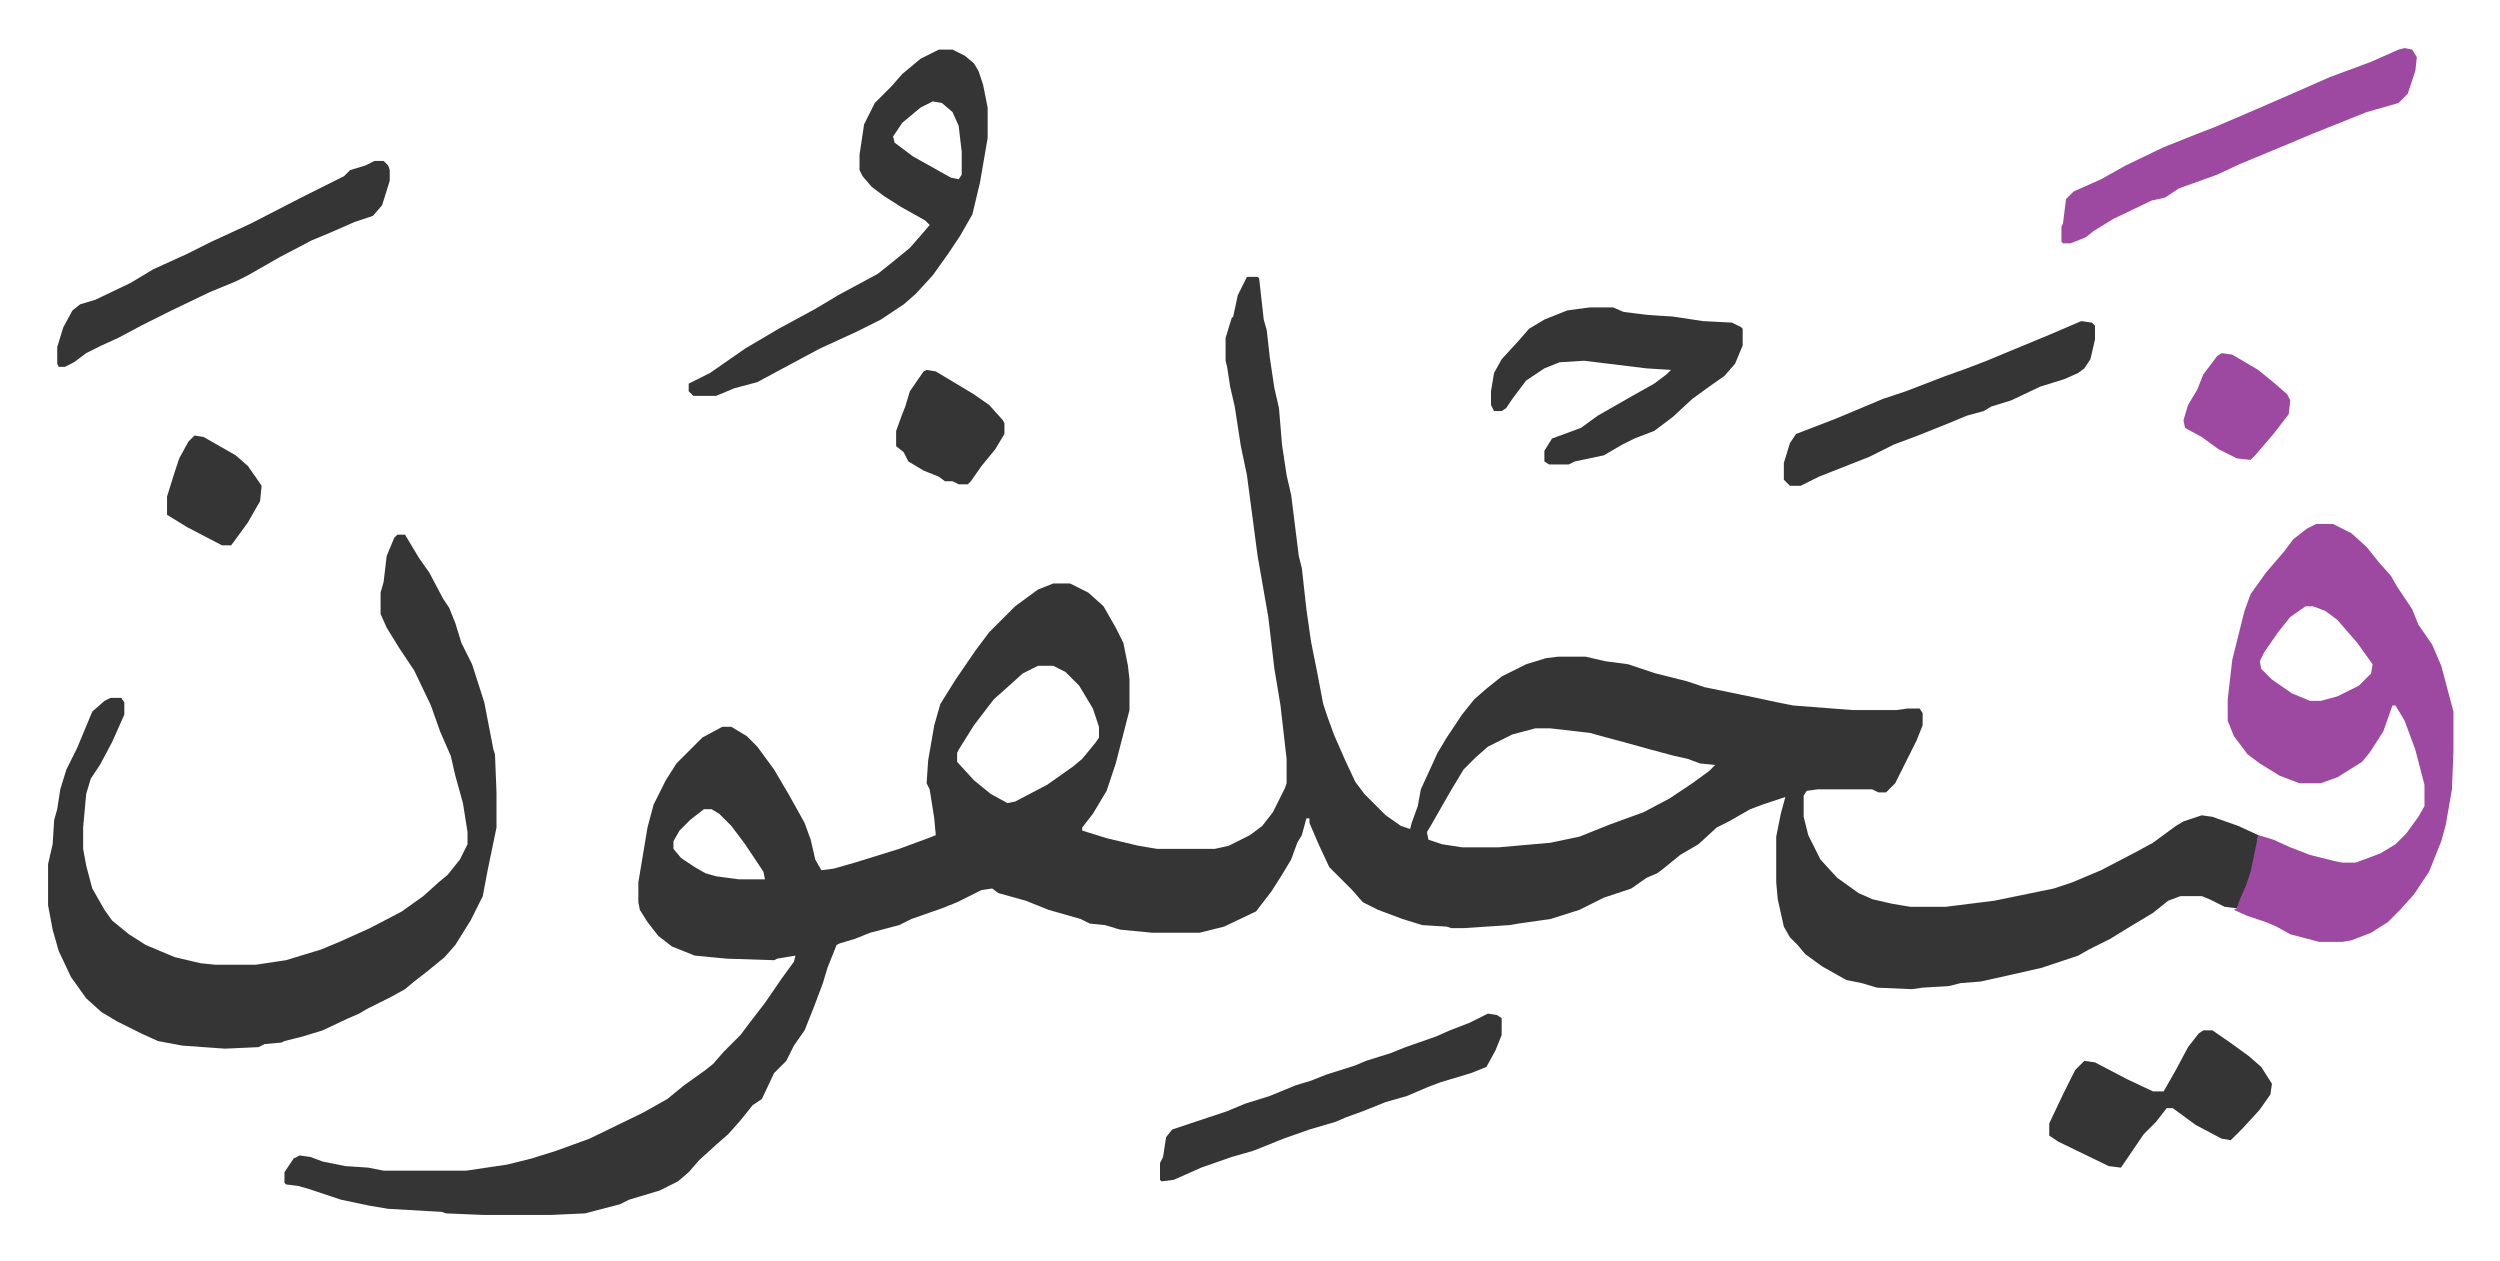 <svg xmlns="http://www.w3.org/2000/svg" role="img" viewBox="-31.52 333.48 1639.04 827.04"><path fill="#353535" id="rule_normal" d="M786 515h7l1 1 3 27 2 7 2 18 3 20 3 13 2 24 3 20 3 13 5 40 2 8 3 27 3 21 4 20 4 21 3 9 4 11 7 16 7 15 6 8 14 14 10 7 6 2 1-4 4-11 2-11 11-24 6-10 10-15 8-10 8-7 10-8 16-8 13-4 8-1h18l13 3 15 2 18 6 20 5 12 4 34 7 14 3 10 2 39 3h29l7-1h8l2 3v8l-4 10-7 14-7 14-6 6h-5l-4-2h-36l-7 1-2 3v14l3 12 8 16 11 12 14 10 9 4 13 3 12 2h23l32-4 39-8 12-4 19-8 23-12 11-6 15-11 5-3 12-4 7 1 17 6 13 6-2 16-4 15-4 10-4 7-8-1-10-5-5-2h-14l-8 3-10 8-15 9-13 8-14 7-7 4-24 8-22 5-18 4-13 1-8 2-17 1-7 1-23-1-10-3-10-2-16-9-11-8-5-6-5-5-4-7-4-18-1-11v-30l3-15 3-11-15 5-8 3-14 8-8 4-12 11-12 7-11 9-4 3-7 3-10 7-18 6-16 8-19 6-21 3-6 1-30 2h-8l-3-1-16-1-13-4-16-6-10-5-7-8-15-15-7-15-6-14v-3h-2l-3 11-3 5-4 11-6 10-7 11-10 13-21 10-16 4h-31l-21-2-10-3-10-1-6-3-21-6-15-6-18-5-4-3-7 1-16 8-10 4-20 7-8 4-19 5-10 4-10 3-2 1-6 15-3 10-6 16-6 15-7 10-5 10-8 8-8 17-6 4-8 10-8 9-8 7-11 10-7 8-7 6-12 6-20 6-6 3-23 6-22 1h-45l-24-1-3-1-35-2-12-2-19-4-21-7-7-2-8-1-1-1v-7l6-9 4-2 7 1 8 3 15 3 15 1 10 2h54l27-4 16-4 16-5 22-8 35-17 16-9 11-9 14-10 5-4 7-8 11-11 6-8 10-13 11-16 8-11 1-4-12 2-2 1-31-1-21-2-15-6-9-7-7-9-5-8-1-5v-13l6-36 4-15 8-16 7-11 17-17 13-7h6l10 6 7 7 11 15 10 17 10 18 4 11 3 13 4 7 8-1 14-4 29-9 19-7 5-2-1-11-3-19-2-4 1-15 4-23 4-14 10-16 13-19 9-12 17-17 15-11 10-4h11l12 6 10 9 8 14 5 10 3 15 1 9v20l-9 35-6 18-9 15-7 9v2l16 5 21 5 12 2h38l9-2 14-7 8-6 7-9 8-16 1-3v-16l-4-35-4-24-4-34-7-40-7-53-4-19-4-26-3-13-2-13-1-4v-15l4-13 1-1 3-14zM649 770l-10 5-10 9-9 8-13 17-10 16-1 2v6l11 12 11 9 11 6 5-1 21-11 17-12 6-5 9-11 2-3v-7l-4-12-9-15-9-9-8-4zm326 41l-15 4-16 8-8 7-8 8-9 15-12 21-3 5 1 5 9 3 13 2h24l34-3 19-4 20-8 22-8 17-9 15-10 11-8 4-4-10-1-8-3-9-2-15-4-18-5-15-4-7-2-26-3zm-545 53l-9 7-7 7-4 7v5l5 6 9 6 7 4 7 2 15 2h17l-1-5-12-18-9-12-8-8-5-3zM229 684h5l9 15 7 10 9 17 4 6 4 10 4 13 7 14 8 25 6 31 1 3 1 25v23l-6 29-3 16-8 16-10 16-7 8-11 9-9 7-6 5-9 5-16 8-5 3-7 3-17 8-13 4-12 3-2 1-11 1-4 2-22 1-28-2-16-3-11-5-16-8-10-6-10-9-10-14-8-17-4-14-3-16v-27l3-13 1-16 2-7 2-13 4-13 7-14 5-12 5-12 8-7 4-2h7l2 3v8l-8 18-8 15-6 9-3 10-2 22v14l2 11 4 15 8 14 5 7 11 9 11 7 19 8 17 4 10 1h26l20-3 23-7 12-5 20-9 21-11 14-10 10-9 6-5 8-10 5-10v-8l-3-19-5-18-3-13-7-16-6-17-11-23-10-15-8-13-4-9v-14l2-7 2-17 5-12z"/><path fill="#9d48a1" id="rule_ikhfa" d="M1487 677h11l12 6 10 9 8 10 8 9 4 7 10 15 4 10 9 13 6 14 8 30v26l-1 25-4 23-3 11-4 10-4 10-10 15-9 10-8 8-11 7-13 5-6 1h-15l-19-5-9-5-7-3-12-4-9-4 2-1 2-6 4-9 3-9 5-24 10 3 11 5 13 5 16 4 5 1h9l16-6 10-6 7-7 8-11 4-7v-14l-6-23-7-19-6-10h-2l-6 17-9 14-5 6-16 10-11 4h-14l-13-5-13-8-8-6-9-12-4-10v-14l3-26 8-32 4-11 10-14 12-14 6-8 9-7zm-7 54l-10 7-8 10-9 13-3 6 1 5 7 7 13 9 12 5h7l11-3 14-7 8-8 1-6-10-14-13-15-8-6-8-3z"/><path fill="#353535" id="rule_normal" d="M584 366h9l8 4 6 5 3 5 3 9 3 15v20l-5 29-5 21-8 14-8 12-10 14-11 12-8 7-15 10-16 8-24 11-28 15-13 7-15 4-12 5h-15l-3-3v-5l14-7 23-16 22-13 24-13 15-9 26-14 10-8 11-9 7-8 6-7-3-3-16-9-11-7-8-6-6-7-2-4v-10l3-20 7-14 11-11 7-8 12-10zm-4 34l-8 4-12 10-6 9 1 4 12 9 25 14 5 1 2-3v-15l-2-17-4-9-7-6zm431 135h15l7 3 16 2 16 1 20 3 19 1 6 3 1 1v11l-5 12-7 8-10 7-11 8-13 12-12 9-13 5-8 4-12 7-19 4-4 2h-13l-3-2v-7l5-8 19-7 11-8 21-12 16-9 8-6 3-3-16-1-41-5-16 1-10 4-12 8-9 12-4 6-3 2h-5l-2-4v-9l2-12 5-9 11-12 7-8 10-6 15-6z"/><path fill="#9d48a1" id="rule_ikhfa" d="M1545 365l5 1 3 5-1 9-5 15-6 6-21 6-10 4-25 10-19 8-29 12-15 7-25 9-9 6-9 2-25 12-13 8-5 4-10 4h-5l-1-1v-10l1-2 2-16 5-5 18-8 16-9 25-12 20-8 13-5 28-12 23-10 25-11 27-10 18-8z"/><path fill="#353535" id="rule_normal" d="M944 998l6 1 3 2v11l-4 10-6 11-10 4-20 6-8 3-14 6-14 4-15 6-11 4-7 3-17 5-17 6-10 4-10 4-14 4-20 7-18 8-8 1-1-1v-11l2-4 2-13 4-5 24-8 12-4 12-5 16-5 17-7 10-3 10-4 19-6 7-3 16-5 10-4 20-7 9-4 13-5zM214 439h6l3 3 1 3v7l-5 16-6 7-12 4-16 7-12 5-21 11-21 12-8 4-17 7-25 12-20 10-15 8-11 5-10 5-8 6-6 3H7l-1-2v-11l4-13 6-11 5-4 10-3 23-11 15-9 22-10 16-8 26-12 33-17 16-8 12-6 4-4 10-3zm1199 570h6l13 9 11 8 8 7 7 11-1 7-7 10-11 12-8 8-6-1-17-9-15-11h-4l-7 9-8 8-15 22-8-1-33-16-6-4v-8l9-19 8-16 6-6 7 1 21 11 17 8h7l8-14 8-15 7-9zm-80-465l7 1 2 2v9l-3 13-4 6-4 3-9 4-16 5-19 9-13 4-5 3-11 3-12 5-20 8-16 6-16 8-33 13-12 6h-7l-4-4v-11l4-13 4-6 26-10 31-13 15-5 26-10 14-5 13-5 12-5 29-12zm-757 32l6 1 25 15 10 7 9 10 1 2v7l-6 10-9 11-7 10-2 2h-6l-4-2h-5l-4-3-10-4-10-6-3-6-5-4v-10l4-11 2-5 3-10 9-13z"/><path fill="#9d48a1" id="rule_ikhfa" d="M1425 565l7 1 17 10 11 9 8 7 2 4-1 9-10 13-12 14-3 3-9-1-12-6-11-8-11-6-1-5 3-10 6-10 4-10 9-12z"/><path fill="#353535" id="rule_normal" d="M96 619l6 1 21 12 8 7 7 10 2 3-1 10-8 14-8 11-3 4h-6l-23-12-13-8v-12l5-16 3-9 6-11z"/></svg>
